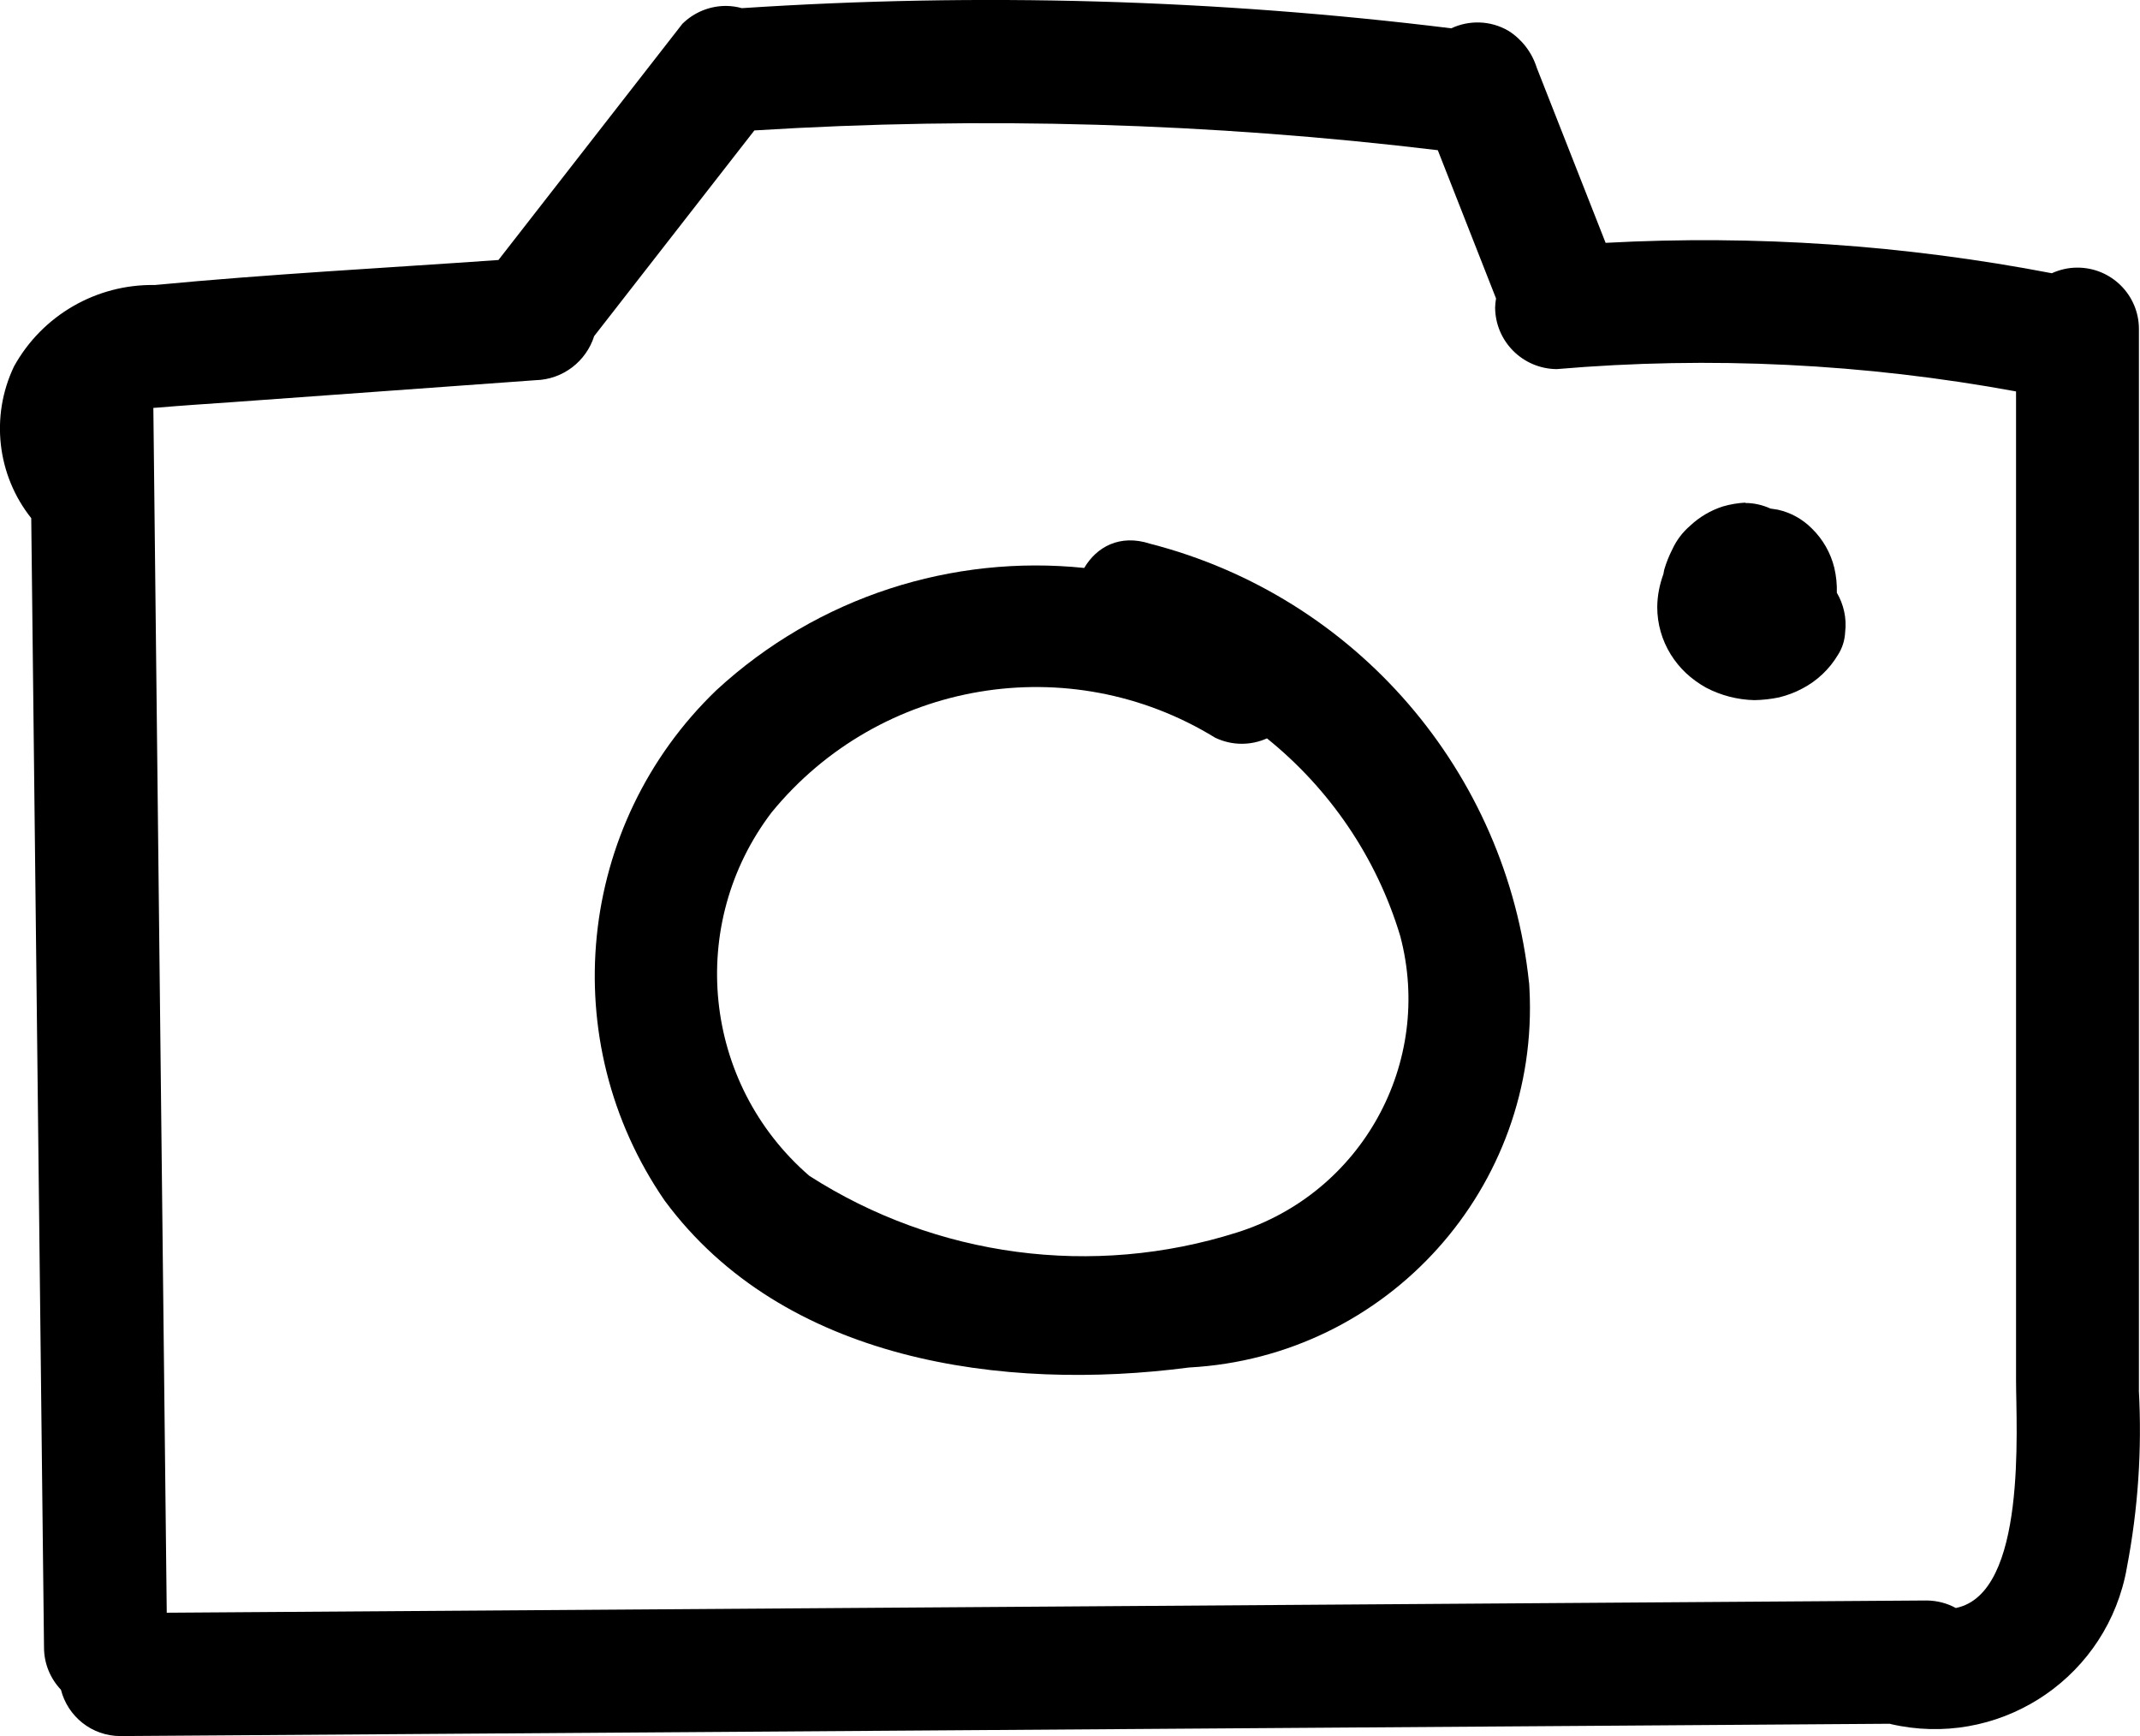 <?xml version="1.0" encoding="UTF-8"?><svg id="Ebene_2" xmlns="http://www.w3.org/2000/svg" viewBox="0 0 278.12 225.63"><g id="Ebene_1-2"><path d="M277.98,180.68V42.76c0-4.42-3.59-7.99-8.01-7.98-1.18,0-2.3.27-3.31.73-19.1-3.67-38.57-5-57.99-3.95l-8.95-22.76c-.62-1.98-1.92-3.68-3.67-4.79-2.36-1.38-5.14-1.41-7.44-.33C158.03-.09,127.17-.97,96.42,1.06c-.65-.18-1.33-.28-2.04-.29-2.13-.01-4.19.83-5.7,2.33l-23.9,30.69c-14.88,1.05-29.81,1.83-44.66,3.25-7.59-.13-14.63,3.94-18.3,10.58-3.1,6.5-2.19,14.15,2.24,19.72l1.66,146.76c0,2.13.84,4.06,2.2,5.5.88,3.46,4,6.02,7.73,6.02h0l229.97-1.6s.08.03.12.04h-.01c13.66,3.16,27.28-5.37,30.42-19.02.1-.43.19-.87.26-1.3,1.46-7.6,1.98-15.34,1.56-23.06ZM254.19,208.98c-1.13-.62-2.43-.97-3.82-.98l-228.7,1.59-1.74-156.58c.2-.02.4-.03.6-.04,3.17-.27,6.36-.48,9.55-.7l39.52-2.86c3.58-.09,6.59-2.47,7.62-5.73l20.82-26.73c29.62-1.84,59.35-.98,88.82,2.57l7.57,19.27c-.07.39-.11.78-.12,1.18.03,4.4,3.59,7.96,8,8,19.95-1.71,40.02-.72,59.7,2.9v128.48c0,6.22,1.44,27.73-7.8,29.62Z"/><path d="M198.72,127.74c-2.88-27.45-22.53-50.22-49.26-57.08-3.93-1.28-6.96.43-8.55,3.15-17.08-1.76-34.58,3.69-47.81,15.89-18.18,17.48-21.02,45.56-6.72,66.33,15.43,20.9,43.98,24.85,68.15,21.69,25.82-1.39,45.62-23.44,44.24-49.26-.01-.24-.03-.48-.04-.72ZM160.74,160.18c-18.7,5.92-39.06,3.22-55.56-7.37-13.85-11.98-15.99-32.66-4.9-47.23,14.07-17.21,38.7-21.35,57.64-9.71,2.21,1.06,4.66,1.02,6.74.09,8.1,6.53,14.23,15.41,17.32,25.69,4.36,16.46-5,33.43-21.24,38.53Z"/><path d="M238.39,73.78c-.48-1.94-1.49-3.71-2.92-5.1-1.21-1.22-2.74-2.07-4.42-2.44-.32-.06-.64-.11-.96-.15-1.04-.47-2.16-.73-3.3-.72l.07-.05c-1,.05-2,.22-2.96.5-1.58.51-3.03,1.36-4.24,2.5-.98.84-1.77,1.88-2.31,3.05-.44.86-.8,1.76-1.07,2.69-.04.18-.06.36-.1.54-.5,1.38-.79,2.83-.8,4.3,0,2.18.61,4.31,1.76,6.16.55.88,1.21,1.69,1.96,2.4.78.73,1.65,1.36,2.59,1.89,1.95,1.03,4.12,1.59,6.32,1.64,1.08-.02,2.15-.14,3.21-.36,1.05-.26,2.07-.64,3.02-1.15,1.91-1,3.5-2.5,4.61-4.35.58-.89.9-1.92.95-2.97.22-1.82-.19-3.61-1.08-5.13.03-1.09-.08-2.18-.33-3.24Z"/></g></svg>